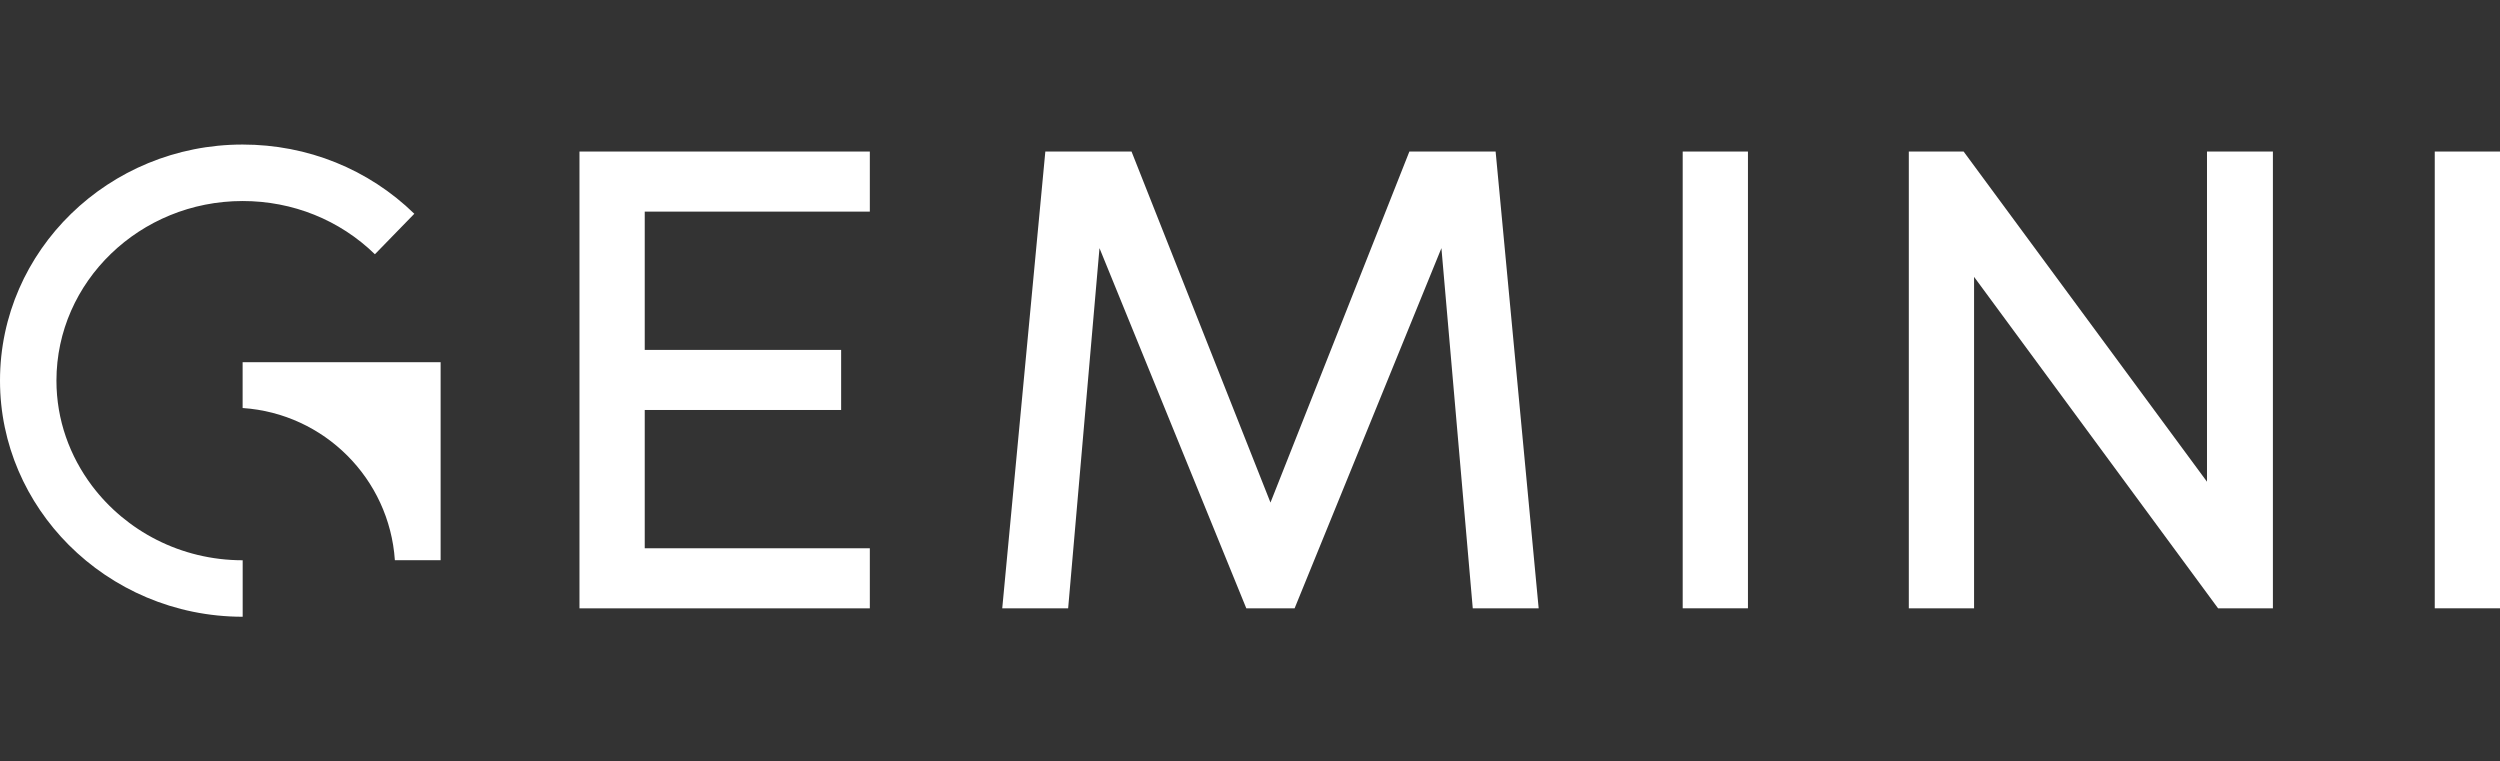 <?xml version="1.0" encoding="UTF-8"?>
<svg id="Layer_1" data-name="Layer 1" xmlns="http://www.w3.org/2000/svg" xmlns:xlink="http://www.w3.org/1999/xlink" viewBox="0 0 536 163.2">
  <rect x="0" y="0" width="536" height="163.2" fill="#333333" stroke="none"/>
  <defs>
    <style>
      .cls-1 {
        fill: #fff;
      }
    </style>
  </defs>
  <a xlink:href="67.836862745098">
    <polygon id="fullLogo" class="cls-1" points="124.24 130.43 186.49 130.43 186.49 117.55 138.23 117.55 138.23 87.9 180.34 87.9 180.34 75.02 138.23 75.02 138.23 45.37 186.49 45.37 186.49 32.49 124.24 32.49 124.24 130.43"/>
  </a>
  <a xlink:href="67.836862745098">
    <polygon id="fullLogo-2" class="cls-1" points="302.17 32.49 272.39 107.75 242.6 32.49 224.12 32.49 214.88 130.43 229.01 130.43 235.73 53.2 267.21 130.43 277.56 130.43 309.04 53.2 315.76 130.43 329.89 130.43 320.66 32.49 302.17 32.49"/>
  </a>
  <a xlink:href="67.836862745098">
    <rect id="fullLogo-3" class="cls-1" x="360.77" y="32.49" width="13.99" height="97.93"/>
  </a>
  <a xlink:href="67.836862745098">
    <polygon id="fullLogo-4" class="cls-1" points="473.18 103.28 421 32.49 409.25 32.49 409.25 130.43 423.24 130.43 423.24 59.36 475.56 130.43 487.31 130.43 487.31 32.49 473.18 32.49 473.18 103.28"/>
  </a>
  <a xlink:href="67.836862745098">
    <rect id="fullLogo-5" class="cls-1" x="522.01" y="32.49" width="13.99" height="97.93"/>
  </a>
  <g id="logoMark">
    <a xlink:href="41.5035294117647">
      <path id="logoMark_PathItem_" data-name="logoMark  PathItem " class="cls-1" d="M52.03,87.48c17.49,1.18,31.45,15.14,32.63,32.63h9.81v-42.45h-42.45v9.81Z"/>
    </a>
    <a xlink:href="67.836862745098">
      <path id="logoMark_PathItem_-2" data-name="logoMark  PathItem -2" class="cls-1" d="M52.03,132.23v-12.11c-13.28,0-25.03-6.31-32.3-15.96-4.77-6.35-7.63-14.12-7.63-22.55,0-21.23,17.91-38.51,39.92-38.51,10.73,0,20.8,4.05,28.36,11.41l8.45-8.68c-9.83-9.57-22.9-14.84-36.81-14.84C23.34,30.98,0,53.69,0,81.6c0,13.69,5.64,26.1,14.74,35.23,9.46,9.48,22.67,15.4,37.29,15.4Z"/>
    </a>
  </g>
</svg>